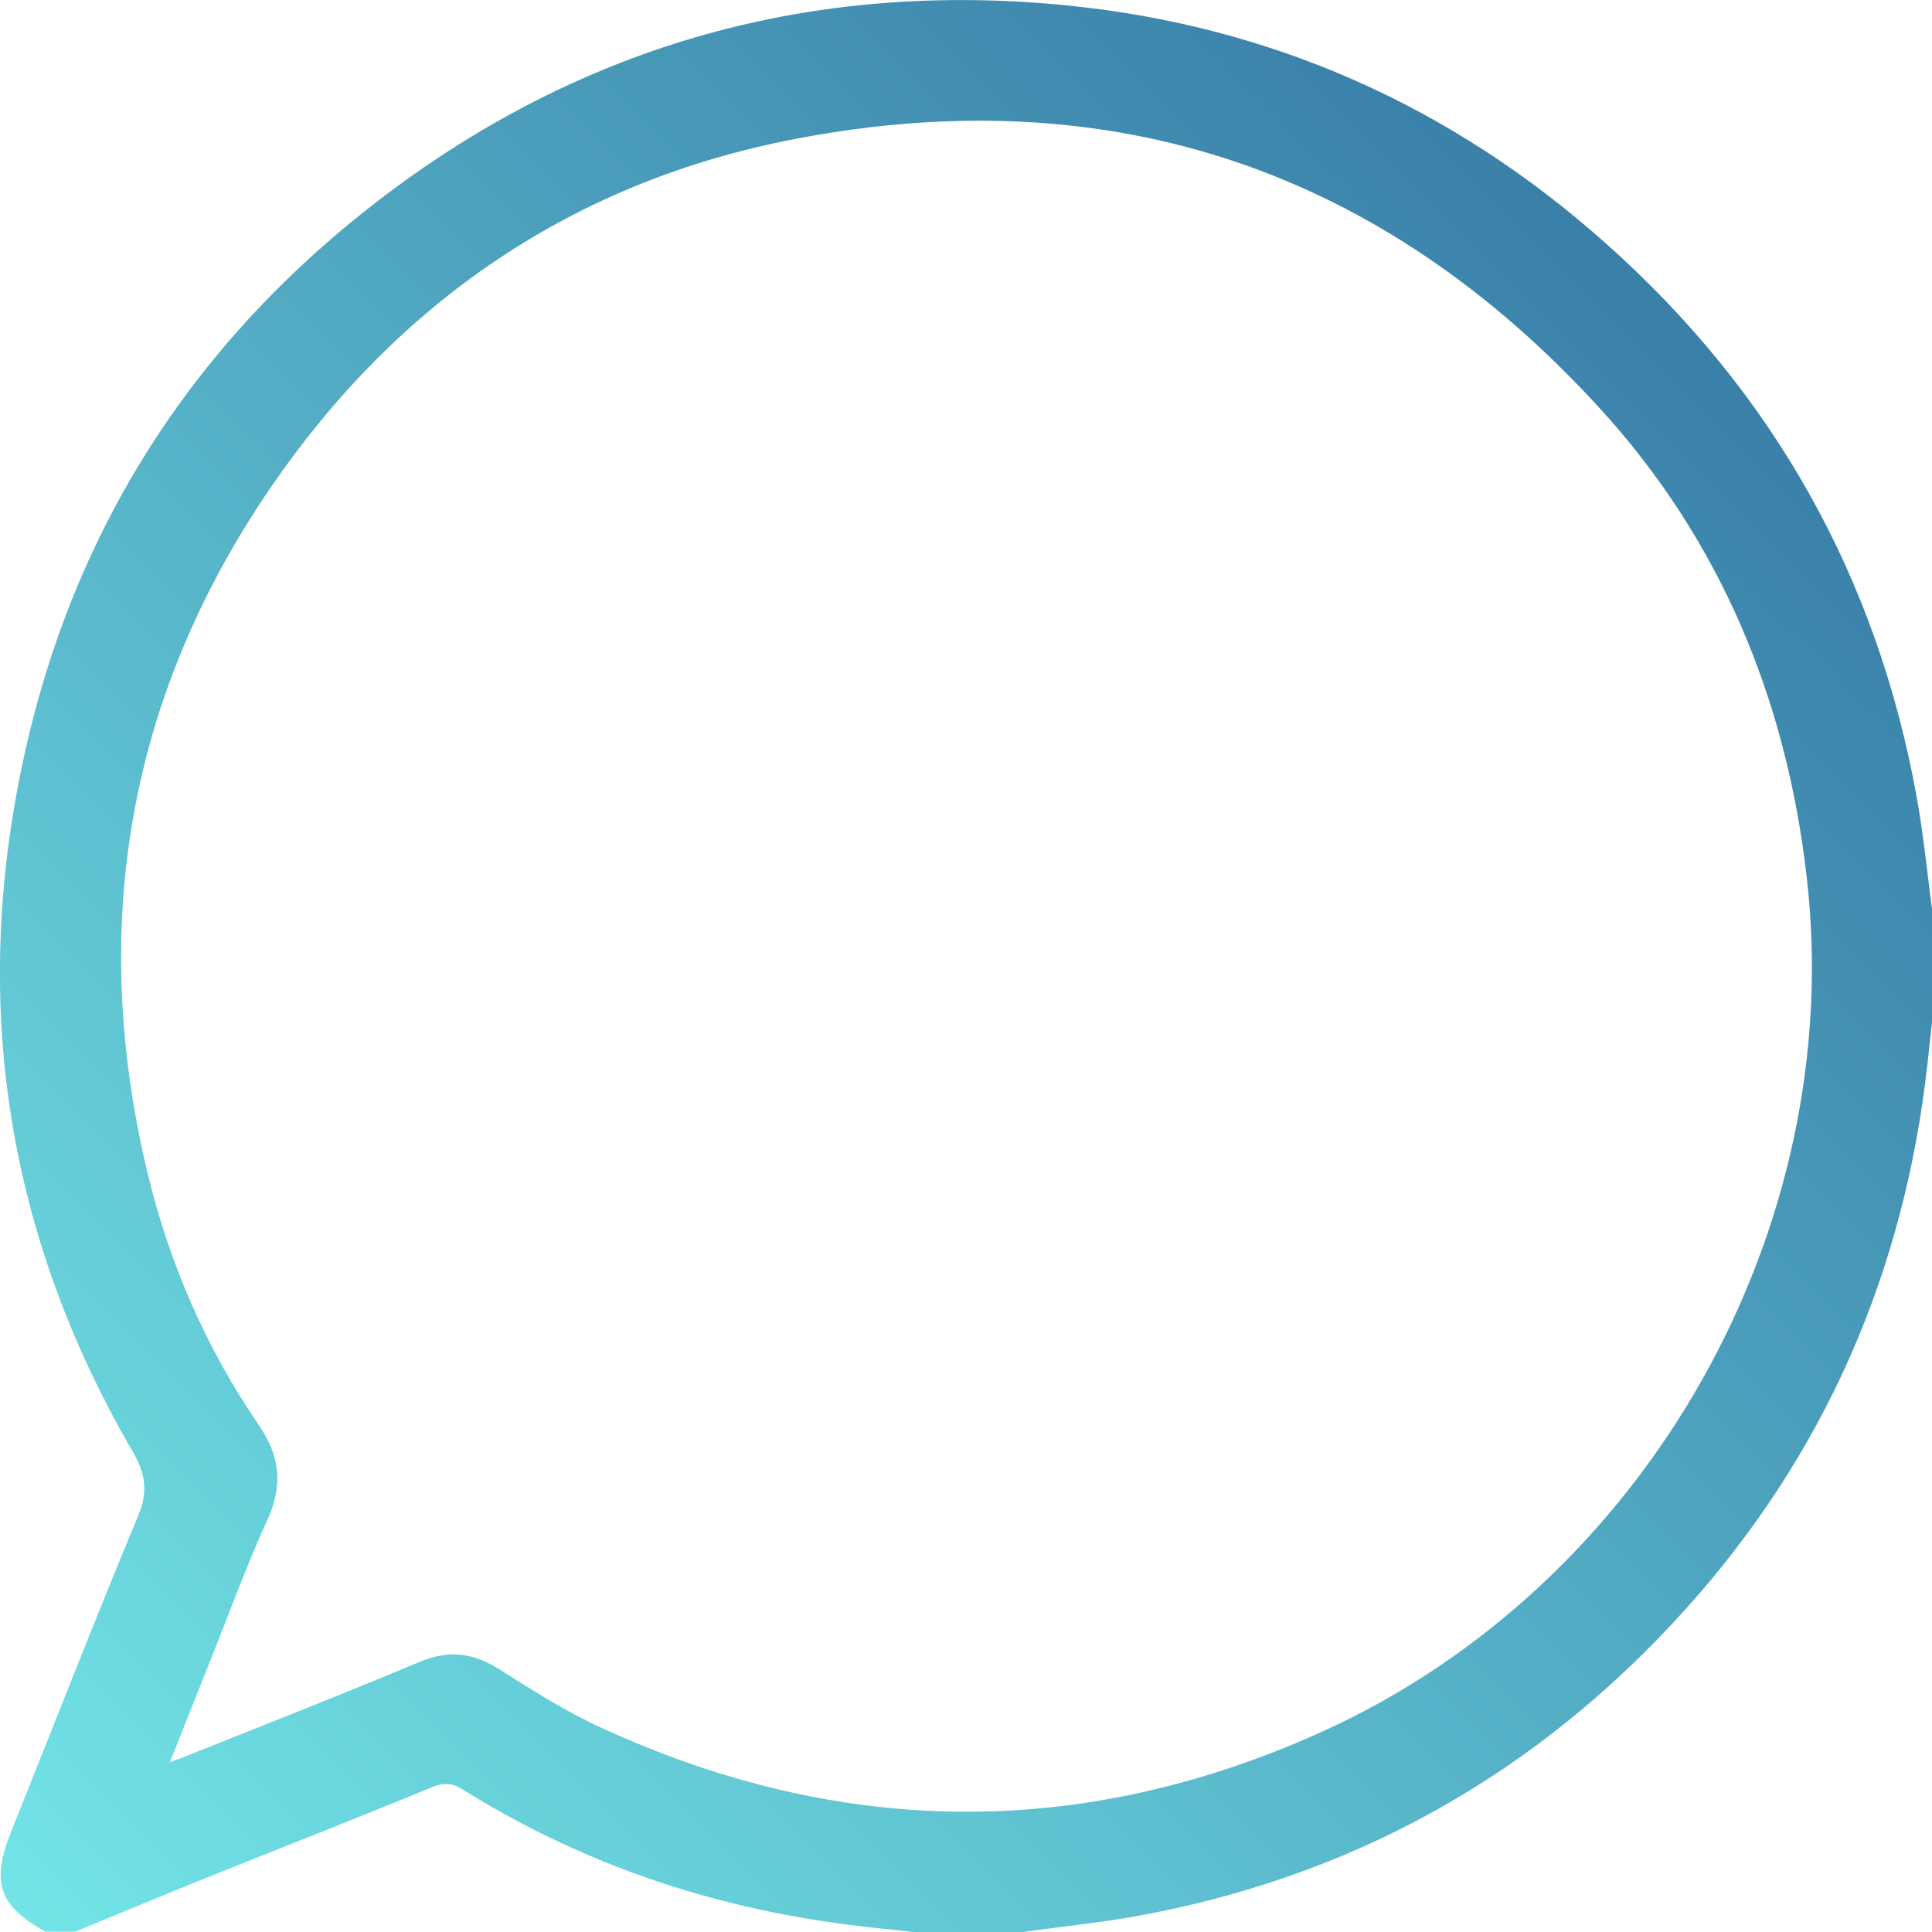 <?xml version="1.0" encoding="UTF-8"?>
<svg id="b" data-name="Layer 2" xmlns="http://www.w3.org/2000/svg" width="52.1" height="52.1" xmlns:xlink="http://www.w3.org/1999/xlink" viewBox="0 0 52.1 52.1">
  <defs>
    <linearGradient id="d" data-name="MrCGradient 3" x1=".5" y1="51.59" x2="44.45" y2="7.64" gradientUnits="userSpaceOnUse">
      <stop offset="0" stop-color="#72e4e6"/>
      <stop offset="1" stop-color="#3a80a9"/>
    </linearGradient>
  </defs>
  <g id="c" data-name="Layer 1">
    <path d="m27.58,52.1h-2.95c-.74-.08-1.48-.15-2.22-.26-3.55-.51-6.86-1.67-9.91-3.57-.28-.18-.51-.21-.84-.08-2.03.84-4.08,1.64-6.12,2.46-1.17.47-2.34.96-3.51,1.44h-.81c-1.25-.7-1.46-1.32-.93-2.67,1.14-2.84,2.25-5.7,3.43-8.53.28-.67.21-1.14-.15-1.76C.2,33.33-.79,27.1.62,20.53c1.34-6.28,4.64-11.38,9.75-15.25C15.79,1.18,21.95-.52,28.71.14c5.54.54,10.43,2.71,14.59,6.42,4.51,4.01,7.32,9,8.39,14.95.18,1,.28,2.01.41,3.01v3.05c-.04.37-.08.73-.12,1.1-.62,5.61-2.76,10.55-6.54,14.74-4.01,4.45-8.98,7.23-14.89,8.28-.98.17-1.97.27-2.96.41Zm-23.01-4.58c.26-.09.43-.15.59-.22,2.06-.82,4.12-1.63,6.17-2.49.77-.32,1.42-.24,2.11.19.9.57,1.81,1.15,2.77,1.59,6.46,2.97,12.97,3.04,19.46.1,8.74-3.97,14.15-13.56,13.05-23.05-.55-4.78-2.32-9.06-5.57-12.62-5.86-6.42-13.14-8.91-21.67-7.28-6,1.14-10.75,4.39-14.19,9.42-3.85,5.64-4.9,11.84-3.31,18.48.59,2.44,1.58,4.72,3,6.79.58.85.65,1.63.23,2.56-.55,1.2-1,2.44-1.49,3.67-.37.92-.73,1.84-1.13,2.84Z" fill="url(#d)"/>
  </g>
</svg>